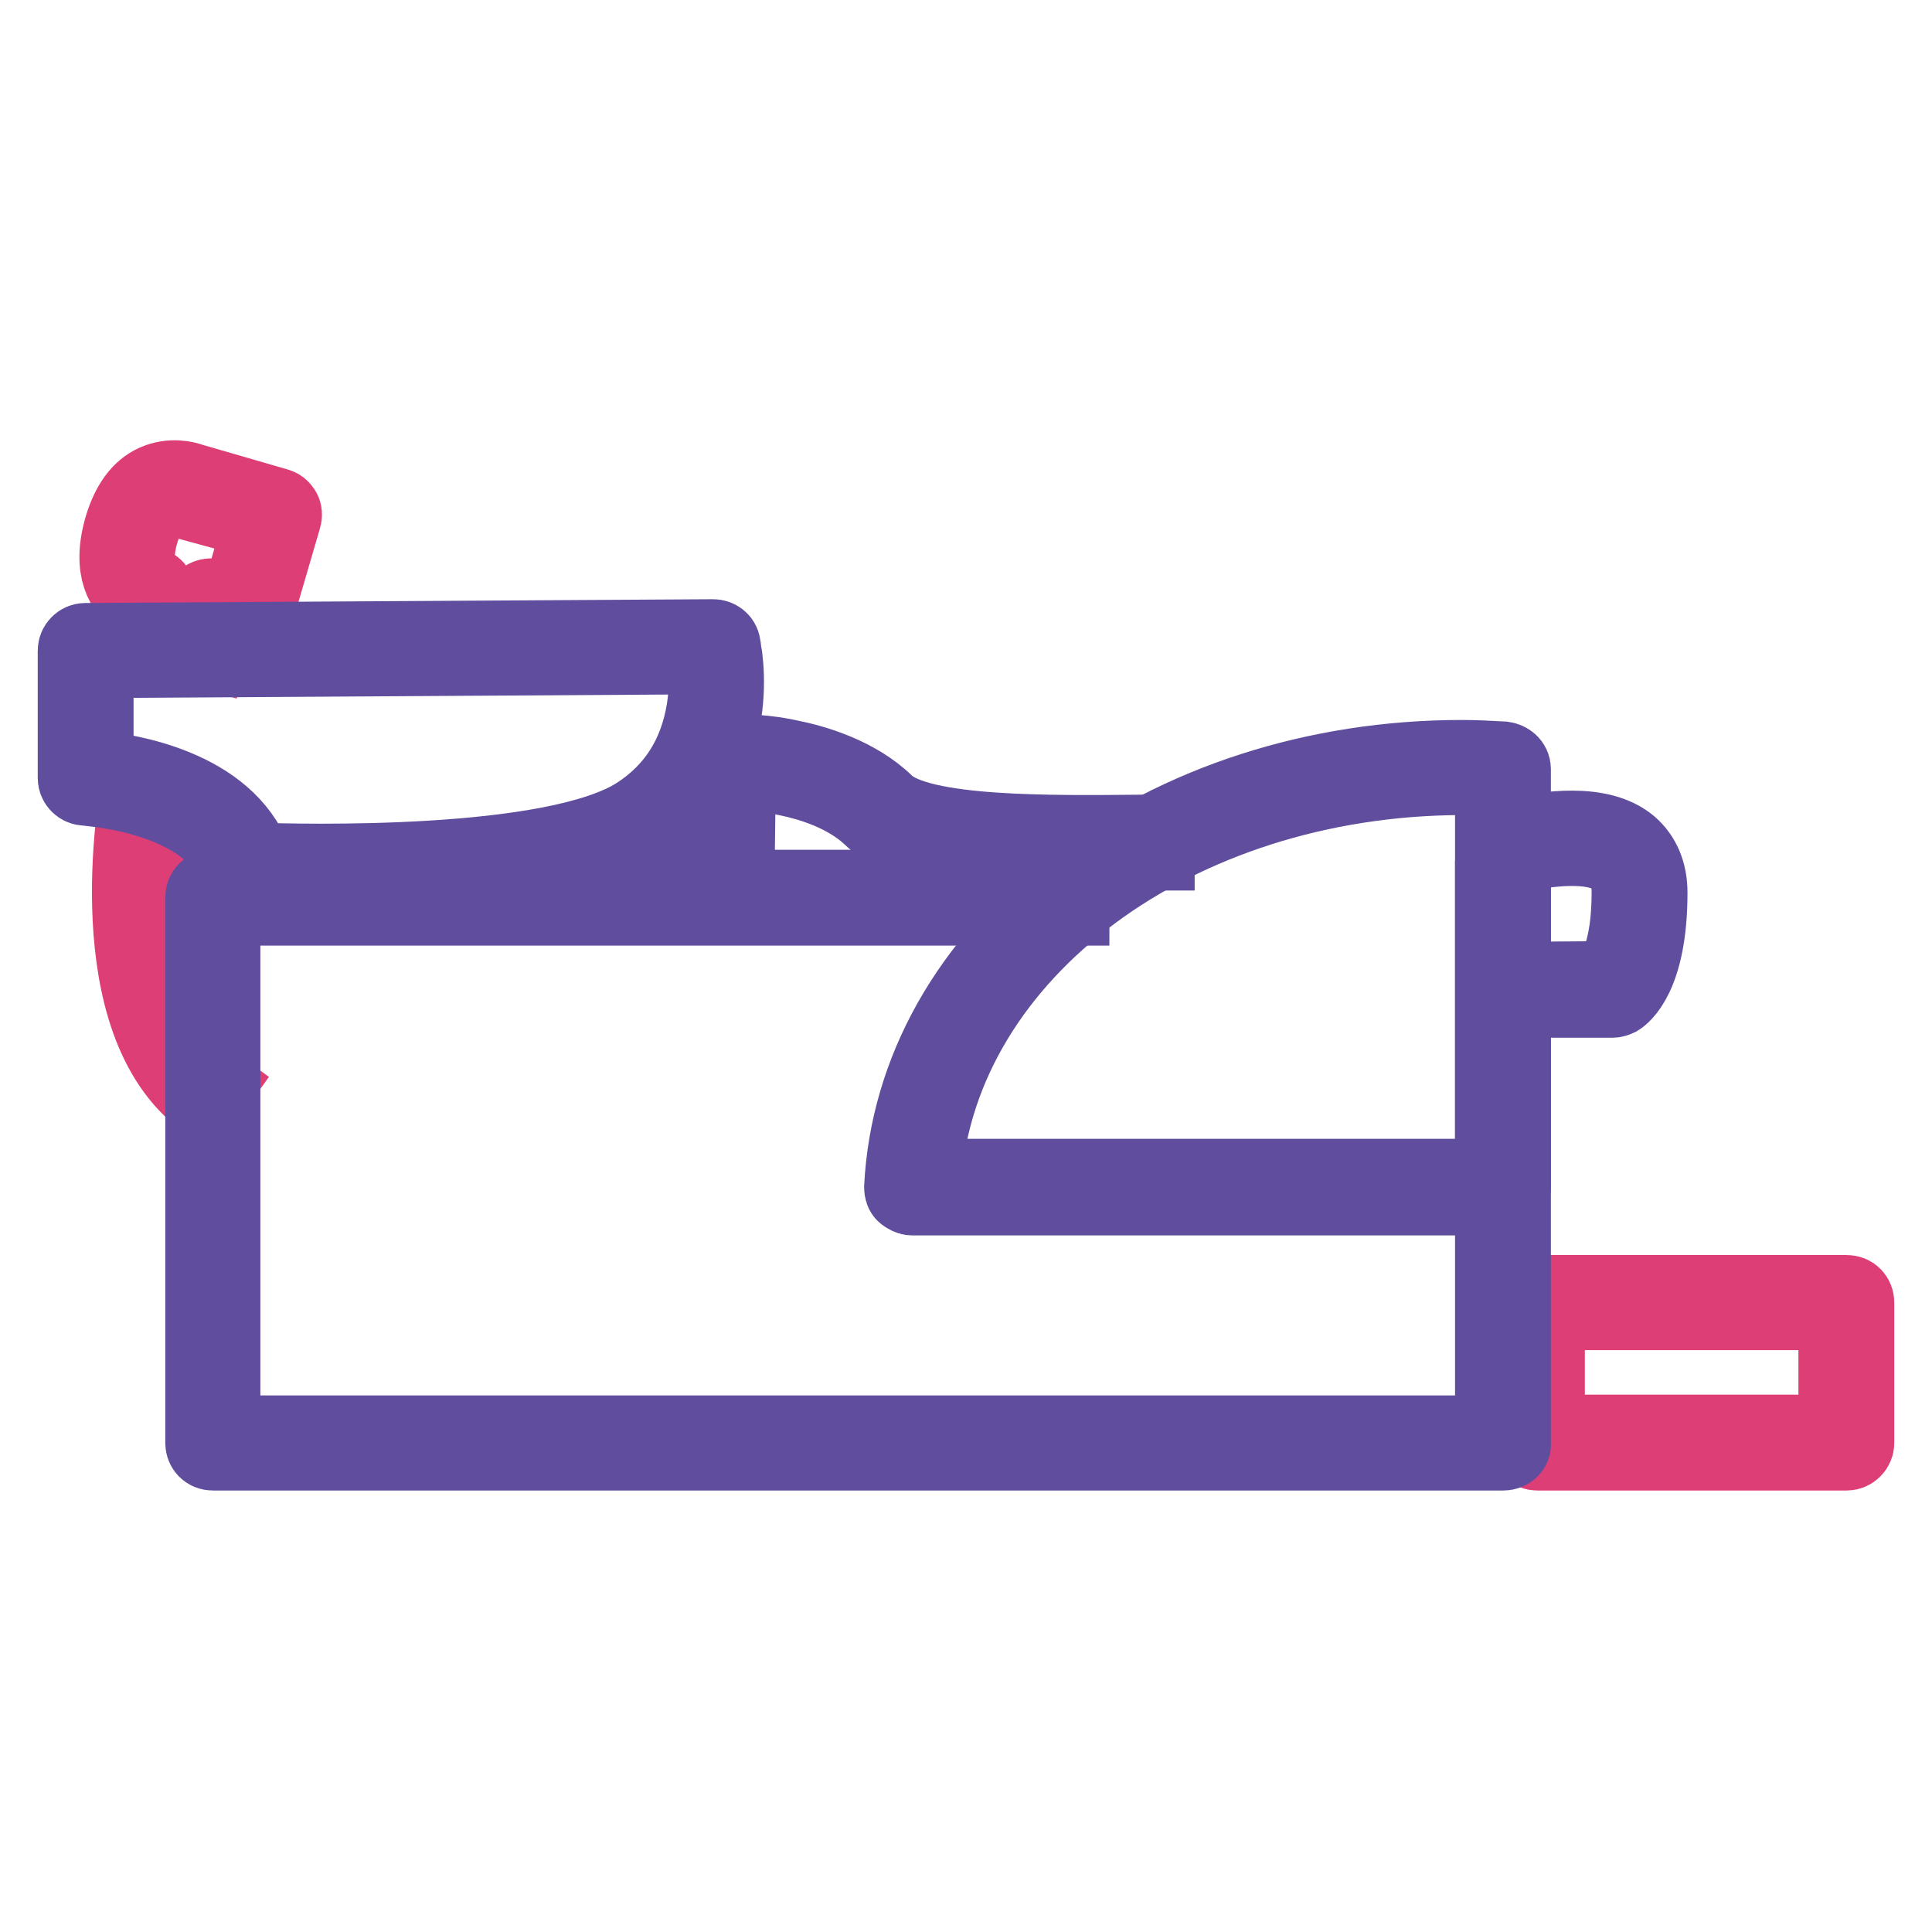 <?xml version="1.0" encoding="utf-8"?>
<!-- Svg Vector Icons : http://www.onlinewebfonts.com/icon -->
<!DOCTYPE svg PUBLIC "-//W3C//DTD SVG 1.1//EN" "http://www.w3.org/Graphics/SVG/1.1/DTD/svg11.dtd">
<svg version="1.1" xmlns="http://www.w3.org/2000/svg" xmlns:xlink="http://www.w3.org/1999/xlink" x="0px" y="0px" viewBox="0 0 256 256" enable-background="new 0 0 256 256" xml:space="preserve">
<g> <path stroke-width="10" fill-opacity="0" stroke="#de3e76"  d="M27.2,145.9c-14.4-10.5-9.1-40-8.9-41.2l2.6,0.5c-0.1,0.3-5.1,29.1,7.8,38.6L27.2,145.9z M27.7,86.4 l-2.6-0.7l1.5-5.7c0.2-0.7,0.9-1.1,1.6-1l3.4,0.7l3-10.5l-10.2-2.8c-0.1,0-0.1,0-0.2-0.1c-0.1,0-1.4-0.5-2.7,0.1 c-1.2,0.6-2.2,2-2.8,4.1c-1.7,5.8,1.2,6.9,1.3,7c0.7,0.2,1.1,0.9,0.9,1.6l-1.6,7.2l-2.6-0.6l1.4-6.3c-1.5-1.1-3.7-3.7-1.9-9.7 c0.9-2.9,2.3-4.9,4.3-5.8c2.2-1,4.3-0.4,4.8-0.2L36.7,67c0.4,0.1,0.6,0.3,0.8,0.6c0.2,0.3,0.2,0.7,0.1,1l-3.8,13 c-0.2,0.7-0.9,1.1-1.6,0.9l-3.4-0.7L27.7,86.4L27.7,86.4z"/> <path stroke-width="10" fill-opacity="0" stroke="#614d9d"  d="M199.4,132.5v-2.7l13.8-0.1c0.7-0.8,2.7-3.6,2.7-11.5c0-1.9-0.5-3.3-1.6-4.2c-3-2.6-9.8-1.4-13-0.8 c-0.8,0.1-1.5,0.2-1.9,0.3l-0.2-2.7c0.3,0,0.9-0.1,1.6-0.2c3.9-0.7,11.2-2,15.2,1.4c1.7,1.5,2.6,3.6,2.6,6.3 c0,11.1-3.7,13.7-4.2,14c-0.2,0.1-0.5,0.2-0.7,0.2L199.4,132.5L199.4,132.5z M97.6,118.9l-2.7,0l0.2-17.1c-0.1-0.5,0.1-1.1,0.6-1.5 c1.5-1.1,6.6-0.5,9.1,0.1c3,0.6,8.7,2.2,12.6,6c4.4,4.3,22.2,4,33.9,3.9l2,0l0,2.7l-2,0c-13.6,0.2-30.6,0.4-35.8-4.6 c-5.4-5.2-15-6.1-17.7-5.9L97.6,118.9L97.6,118.9z"/> <path stroke-width="10" fill-opacity="0" stroke="#de3e76"  d="M244.7,192.5h-41c-0.8,0-1.3-0.6-1.3-1.3v-18.6c0-0.8,0.6-1.3,1.3-1.3h41c0.8,0,1.3,0.6,1.3,1.3v18.6 C246,191.9,245.4,192.5,244.7,192.5z M205,189.8h38.3v-15.9H205V189.8z"/> <path stroke-width="10" fill-opacity="0" stroke="#614d9d"  d="M82,120.2H30.6c-0.8,0-1.3-0.6-1.3-1.3v-6.8c0-0.8,0.6-1.3,1.3-1.3s1.3,0.6,1.3,1.3v5.4h48.7v-6.3 c0-0.8,0.6-1.3,1.3-1.3c0.8,0,1.3,0.6,1.3,1.3v7.6C83.4,119.6,82.8,120.2,82,120.2z"/> <path stroke-width="10" fill-opacity="0" stroke="#614d9d"  d="M43,116.9c-5.8,0-9.8-0.2-10.3-0.2c-0.6,0-1.1-0.4-1.2-0.9c-3.2-10.5-20-11.3-20.2-11.4 c-0.7,0-1.3-0.6-1.3-1.3V86.2c0-0.7,0.6-1.3,1.3-1.3l83.2-0.5c0.6,0,1.2,0.4,1.3,1.1c0,0.2,0.9,4.1,0.1,9.1 c-1,6.7-4.5,12.1-10,15.7C77.1,115.9,55.9,116.9,43,116.9z M33.7,114c6,0.2,39.7,1.1,50.8-6.1c4.9-3.2,7.8-7.8,8.8-13.8 c0.5-3.1,0.3-5.7,0.1-7.1l-80.7,0.5v14.3C16.9,102.2,30,104.2,33.7,114z M199.2,192.5h-171c-0.8,0-1.3-0.6-1.3-1.3v-72.3 c0-0.8,0.6-1.3,1.3-1.3H142v2.7H29.5v69.6h168.3v-70.9h2.7v72.3C200.6,191.9,200,192.5,199.2,192.5z"/> <path stroke-width="10" fill-opacity="0" stroke="#614d9d"  d="M199.1,158.7c-0.1,0-0.2,0-0.3,0h-77.9c-0.4,0-0.7-0.2-1-0.4s-0.4-0.6-0.4-1c0.8-15.4,8.8-29.7,22.8-40.4 c13.9-10.6,32.1-16.5,51.4-16.5c1.8,0,3.7,0.1,5.5,0.2c0.7,0.1,1.3,0.6,1.3,1.3v55.4C200.5,158.1,199.9,158.7,199.1,158.7z  M122.4,155.9h75.4v-52.8c-1.3-0.1-2.7-0.1-4.1-0.1C155.8,103.1,124.8,126.2,122.4,155.9z"/></g>
</svg>